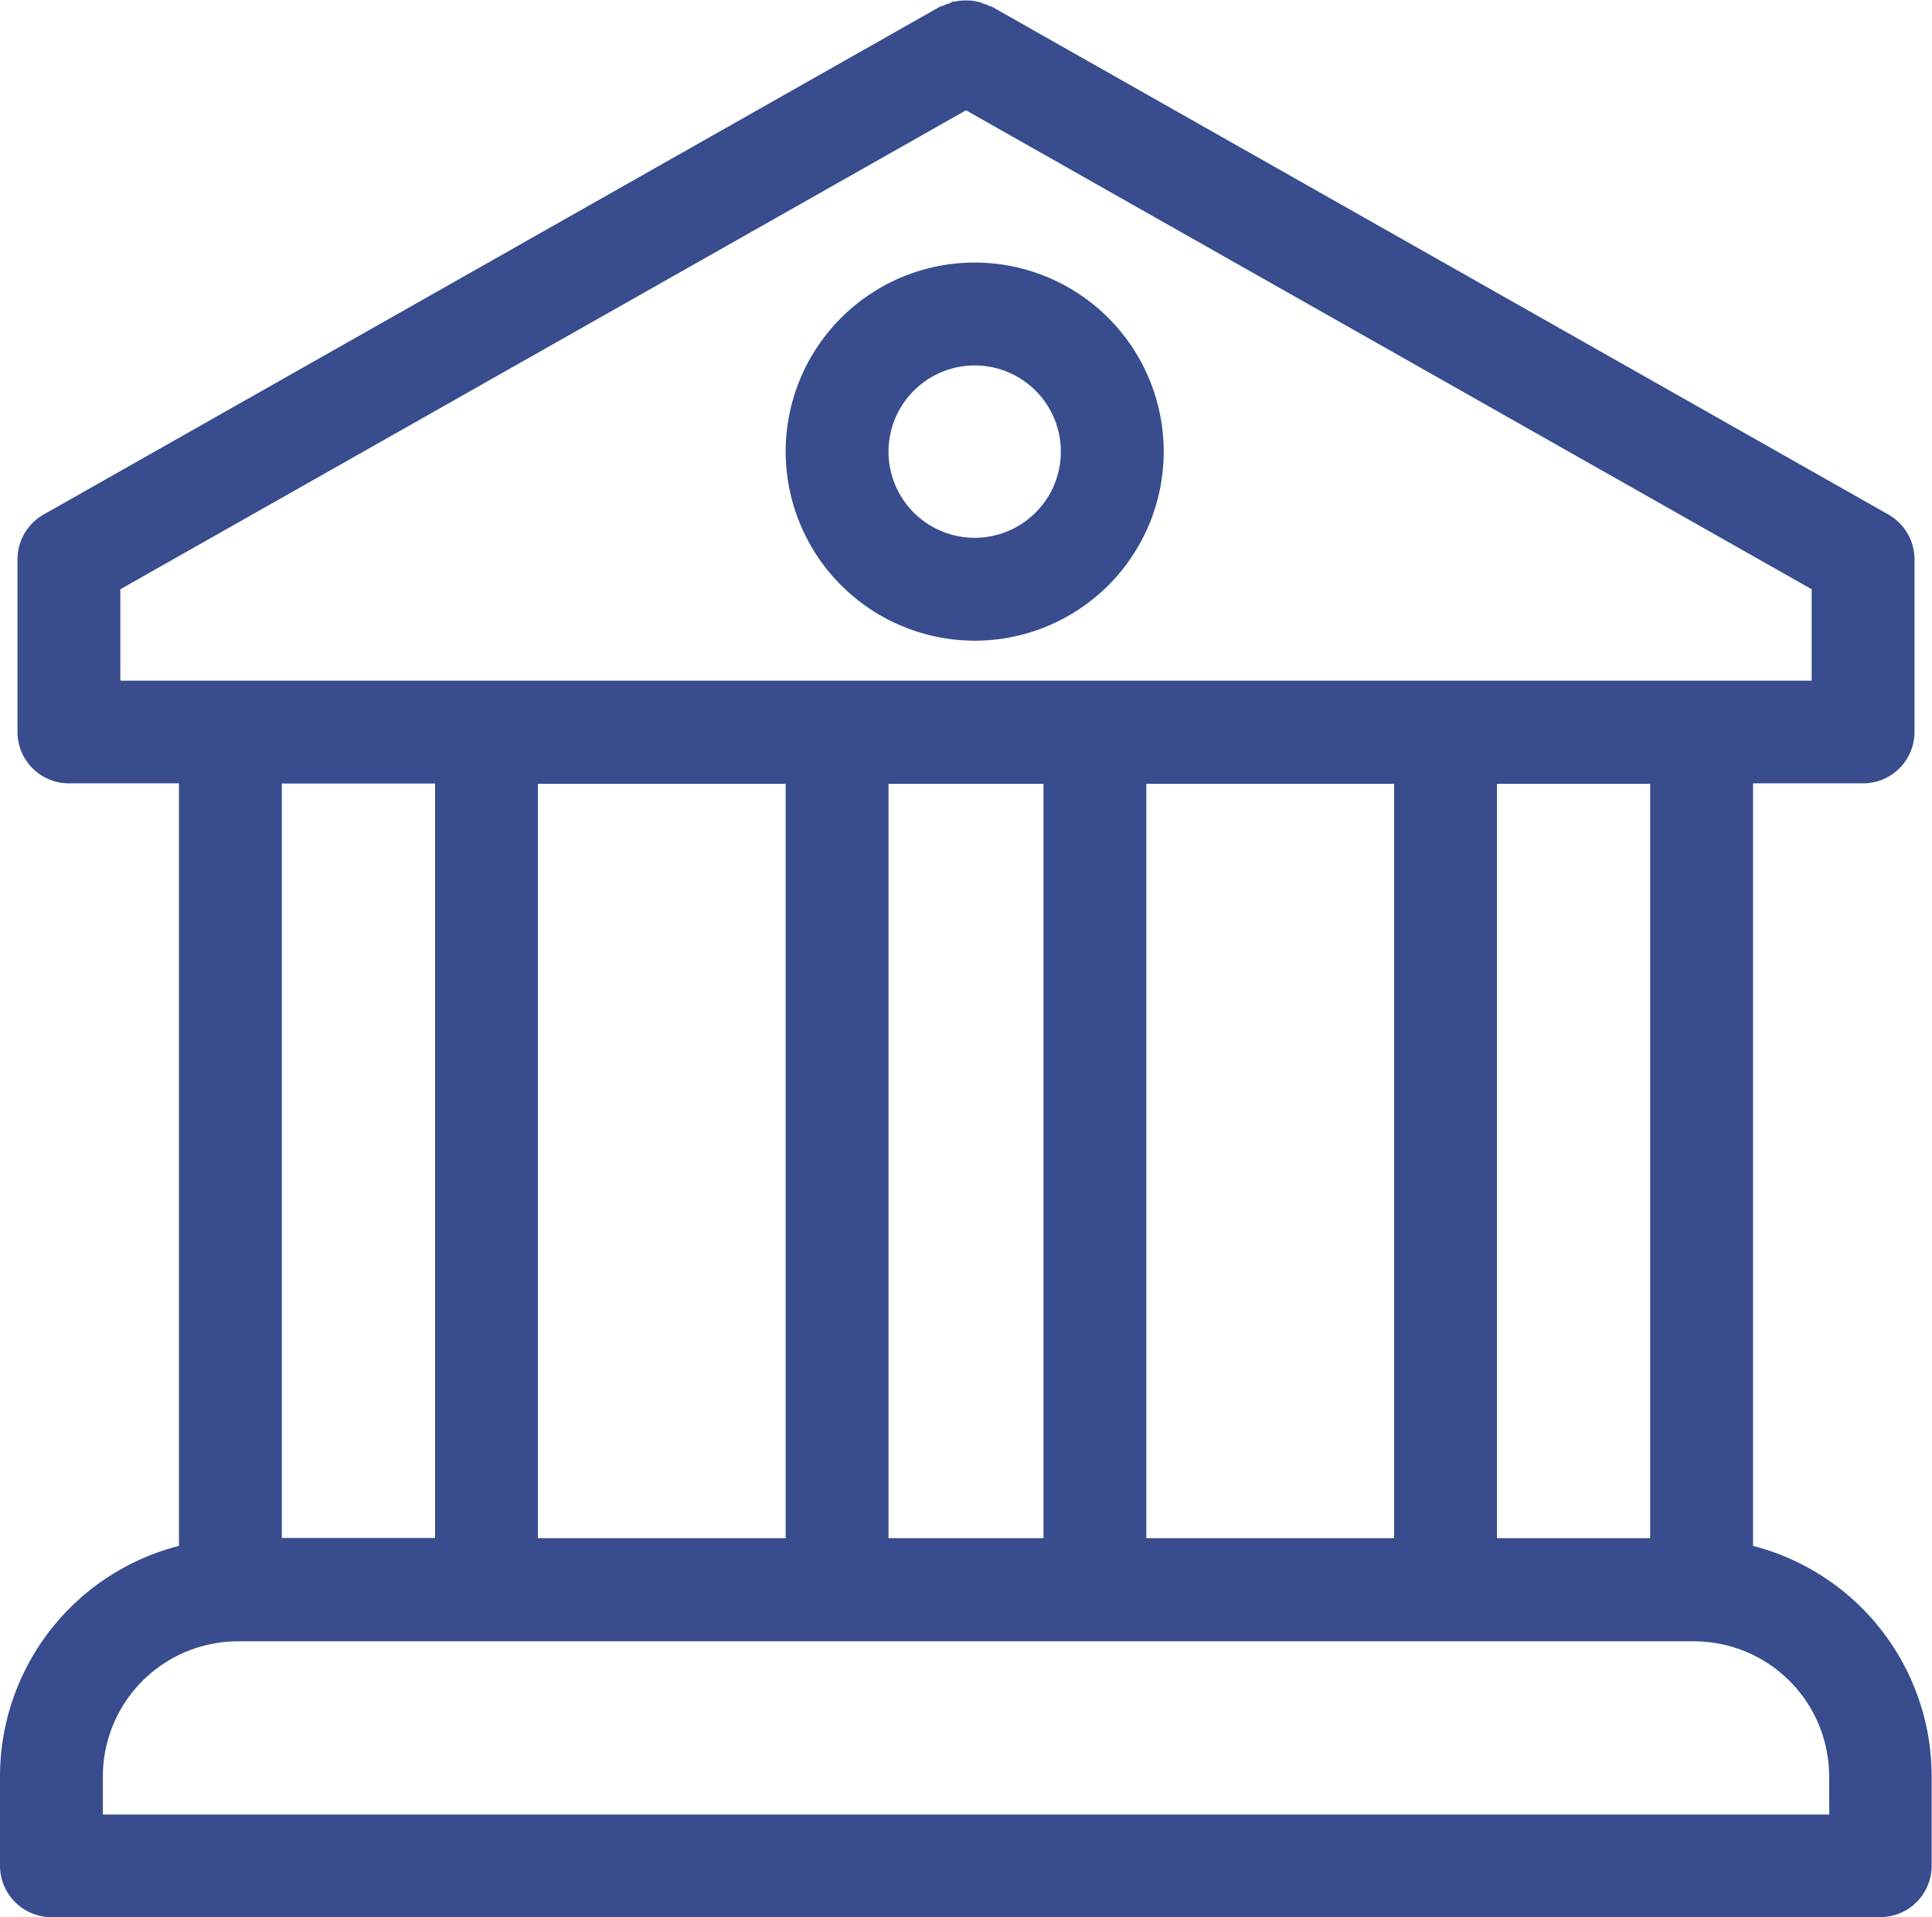 <svg id="Layer_2" data-name="Layer 2" xmlns="http://www.w3.org/2000/svg" viewBox="0 0 169.06 167.73"><path d="M158.87,141.38V74.67h9.63a4.5,4.5,0,0,0,4.5-4.5V55.07a4.52,4.52,0,0,0-2.29-3.92L92.22,6.7l-.11,0a3.49,3.49,0,0,0-.44-.2c-.13,0-.25-.11-.38-.15s-.29-.06-.43-.09a3,3,0,0,0-.43-.07,9.25,9.25,0,0,0-.86,0,3.35,3.35,0,0,0-.44.07c-.14,0-.28,0-.41.09s-.26.1-.4.15l-.43.19-.11,0L9.29,51.15A4.52,4.52,0,0,0,7,55.07v15.1a4.5,4.5,0,0,0,4.5,4.5h9.63v66.71A20.83,20.83,0,0,0,5.47,161.52v7.84a4.5,4.5,0,0,0,4.5,4.5H170a4.5,4.5,0,0,0,4.5-4.5v-7.84A20.83,20.83,0,0,0,158.87,141.38Zm-9-.67H136.46v-66h13.41Zm-59.87,0H83.22v-66H96.78v66Zm-15.78-66v66H52.54v-66Zm31.56,0h21.68v66H105.78ZM16,57.69l74-41.9,74,41.9v8H16Zm27.54,17v66H30.13v-66Zm122,90.19H14.47v-3.34a11.83,11.83,0,0,1,11.81-11.81H153.72a11.83,11.83,0,0,1,11.81,11.81Z" transform="translate(-5.47 -6.14)" fill="#384c8e"/><path d="M90.77,62.19A16.54,16.54,0,1,0,74.22,45.65,16.56,16.56,0,0,0,90.77,62.19Zm0-24.08a7.54,7.54,0,1,1-7.55,7.54A7.55,7.55,0,0,1,90.77,38.11Z" transform="translate(-5.47 -6.14)" fill="#384c8e"/></svg>